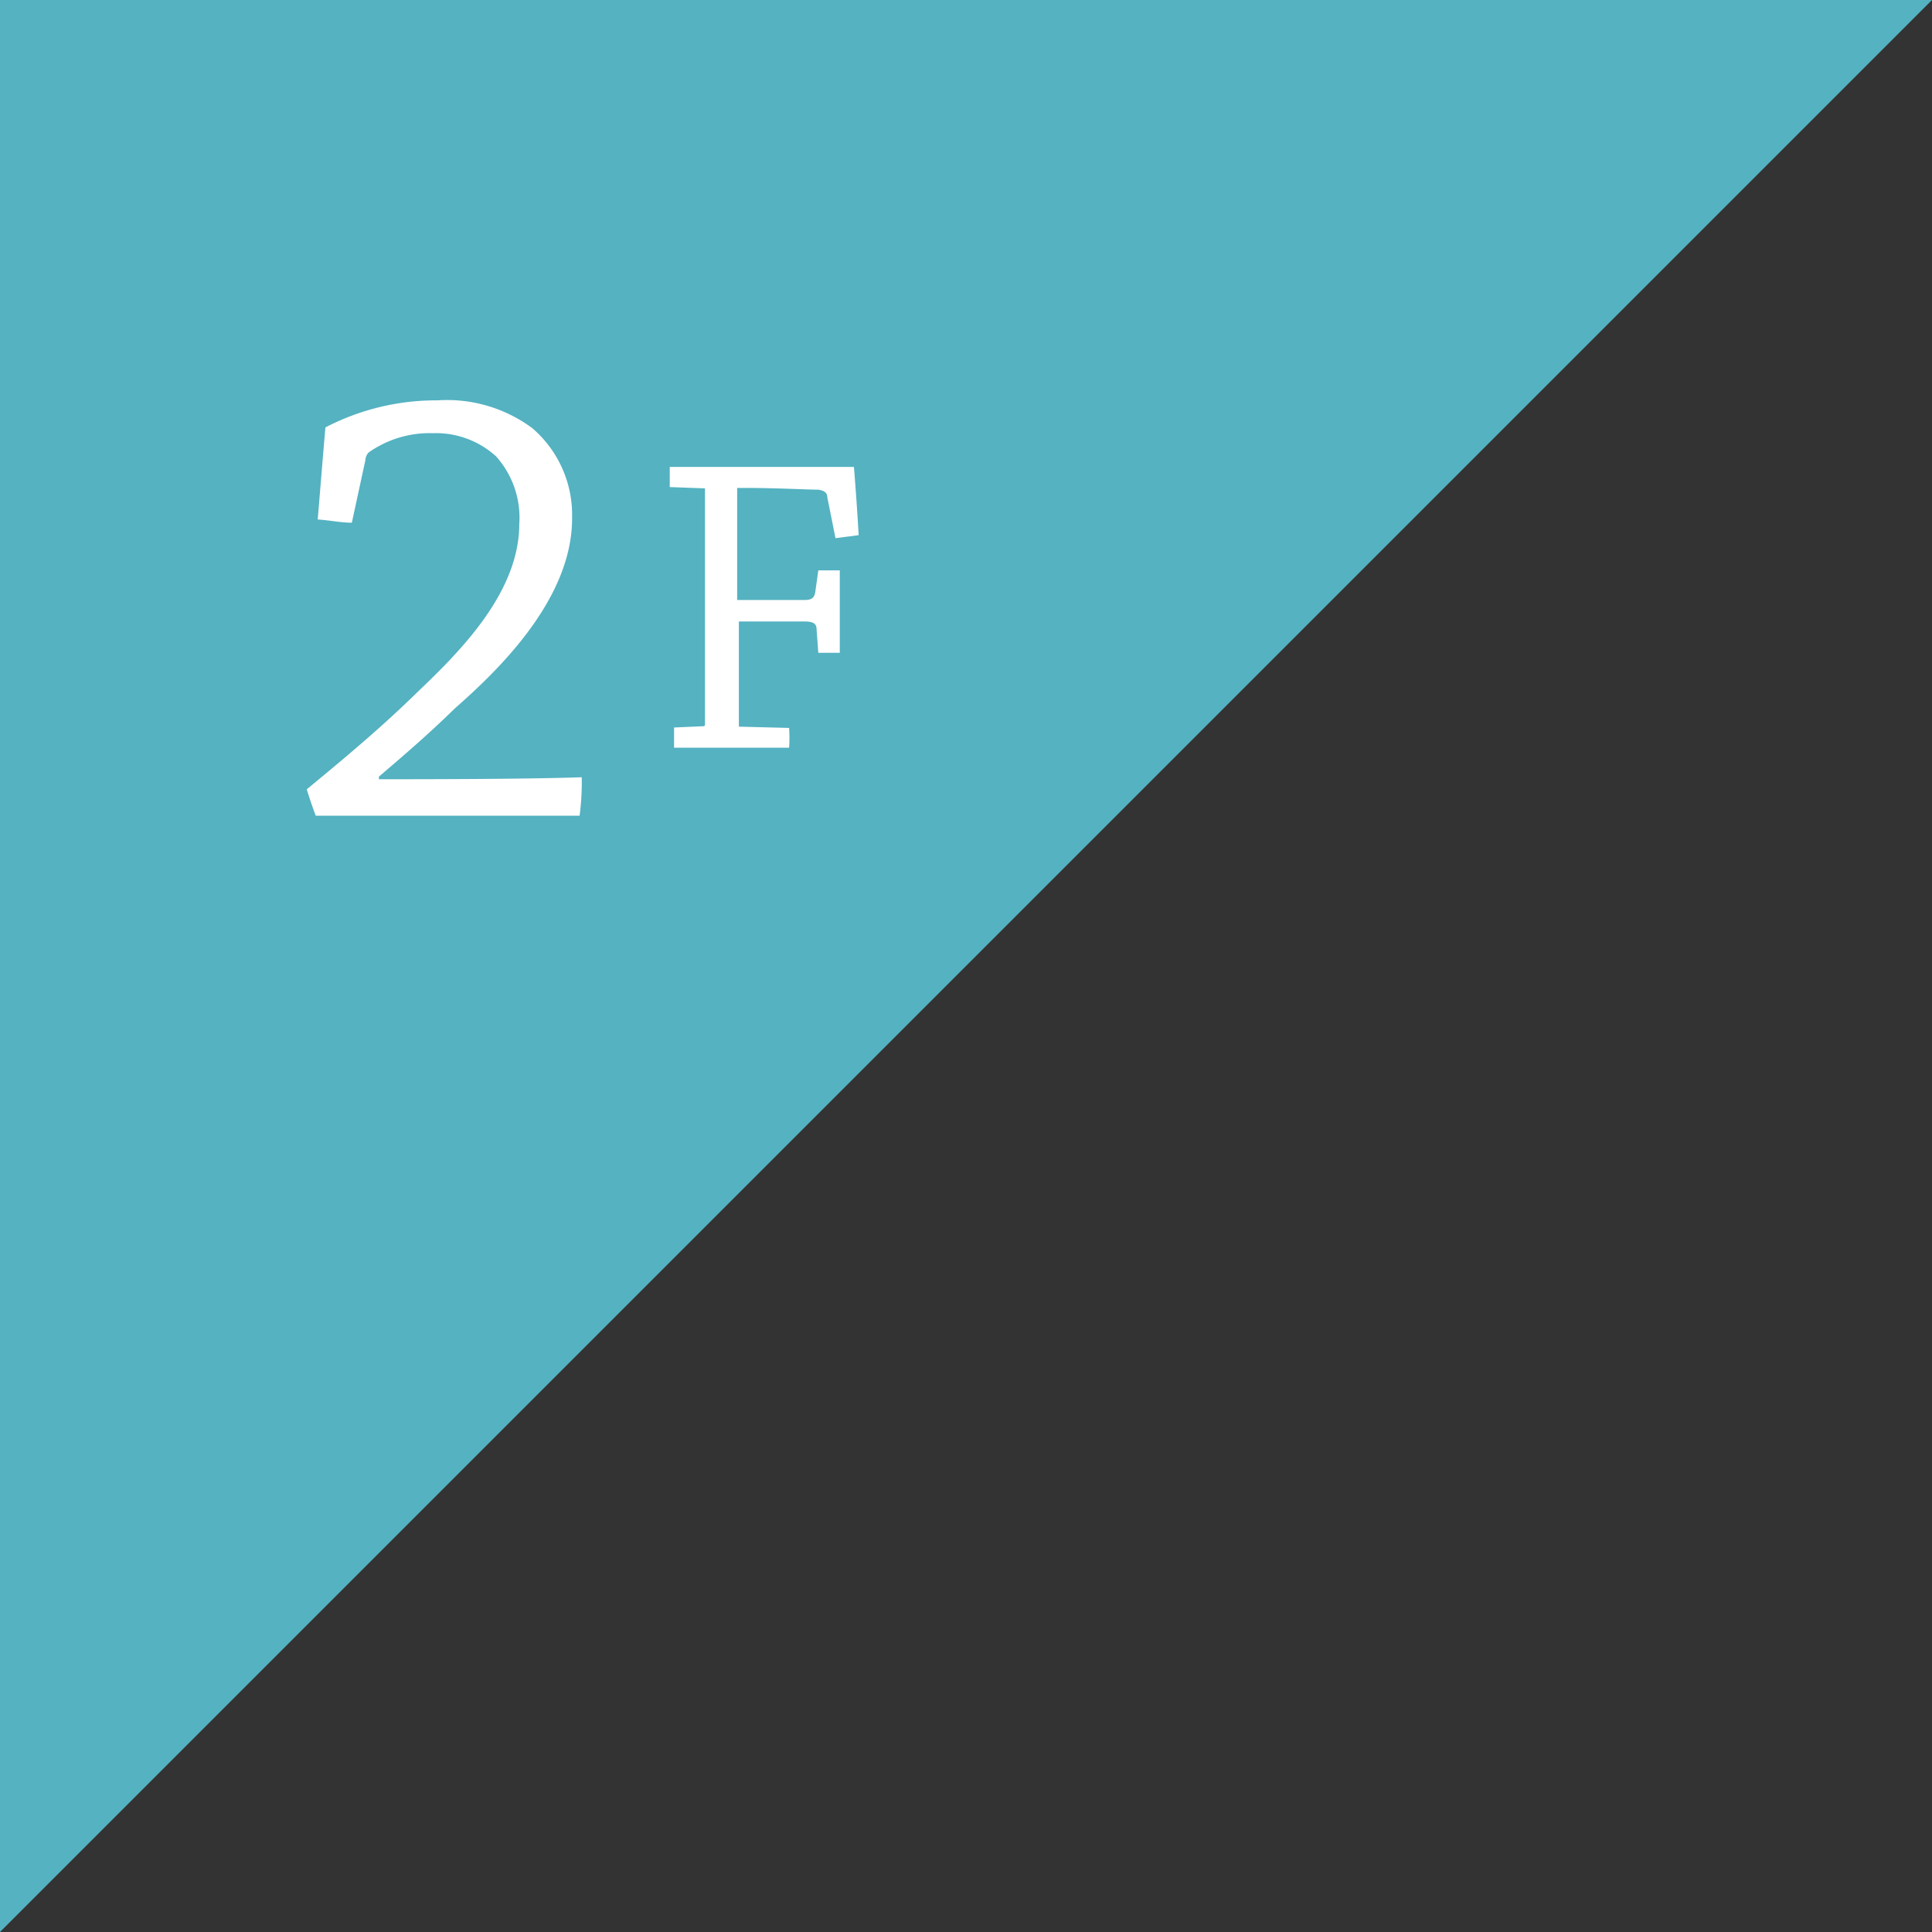 <svg xmlns="http://www.w3.org/2000/svg" viewBox="0 0 90 90"><rect x="0" y="0" width="90" height="90" fill="#333333" stroke="none"/><defs><style>.cls-1{fill:#54b2c1;}.cls-2{fill:#fff;}</style></defs><title>icon-2f</title><g id="レイヤー_2" data-name="レイヤー 2"><g id="contents"><polygon class="cls-1" points="0 90 0 0 90 0 0 90"/><path class="cls-2" d="M21.19,33c-1.32,1.29-2.49,2.28-3.54,3.18l0,.12c1.68,0,6.72,0,9.36-.09h.09A12,12,0,0,1,27,38l-8,0H14.71c-.15-.39-.3-.84-.42-1.23,2.22-1.83,3.66-3.06,5.25-4.62,1.95-1.86,4.65-4.59,4.65-7.74a4.28,4.28,0,0,0-1.08-3.15,4.16,4.16,0,0,0-2.94-1.08,4.92,4.92,0,0,0-3,.9.57.57,0,0,0-.15.36l-.63,2.91c-.51,0-1.08-.12-1.59-.15.12-1.41.24-2.94.36-4.29a11.19,11.19,0,0,1,5.22-1.26,6.67,6.67,0,0,1,4.41,1.29,5.32,5.32,0,0,1,1.86,4.17C26.68,28,23,31.4,21.19,33Z"/><path class="cls-2" d="M31.2,22.69c0-.32,0-.64,0-.94H38c.84,0,1.3,0,1.78,0,.08,1,.16,2.12.22,3.18l-1.08.14-.38-1.9c0-.2-.12-.32-.44-.36-.54,0-1.9-.08-3.36-.08h-.4l0,5.22c1.1,0,2.16,0,3.14,0,.38,0,.46-.14.5-.38l.14-1c.32,0,.68,0,1,0,0,.66,0,1.34,0,2v1.84l-1,0-.08-1.08c0-.28-.14-.36-.5-.38-.9,0-1.94,0-3.12,0l0,4.9,2.34.06a7.14,7.14,0,0,1,0,.92h-3l-2.36,0c0-.3,0-.64,0-.94l1.36-.06a.07.07,0,0,0,.08-.08v-11Z"/></g></g></svg>